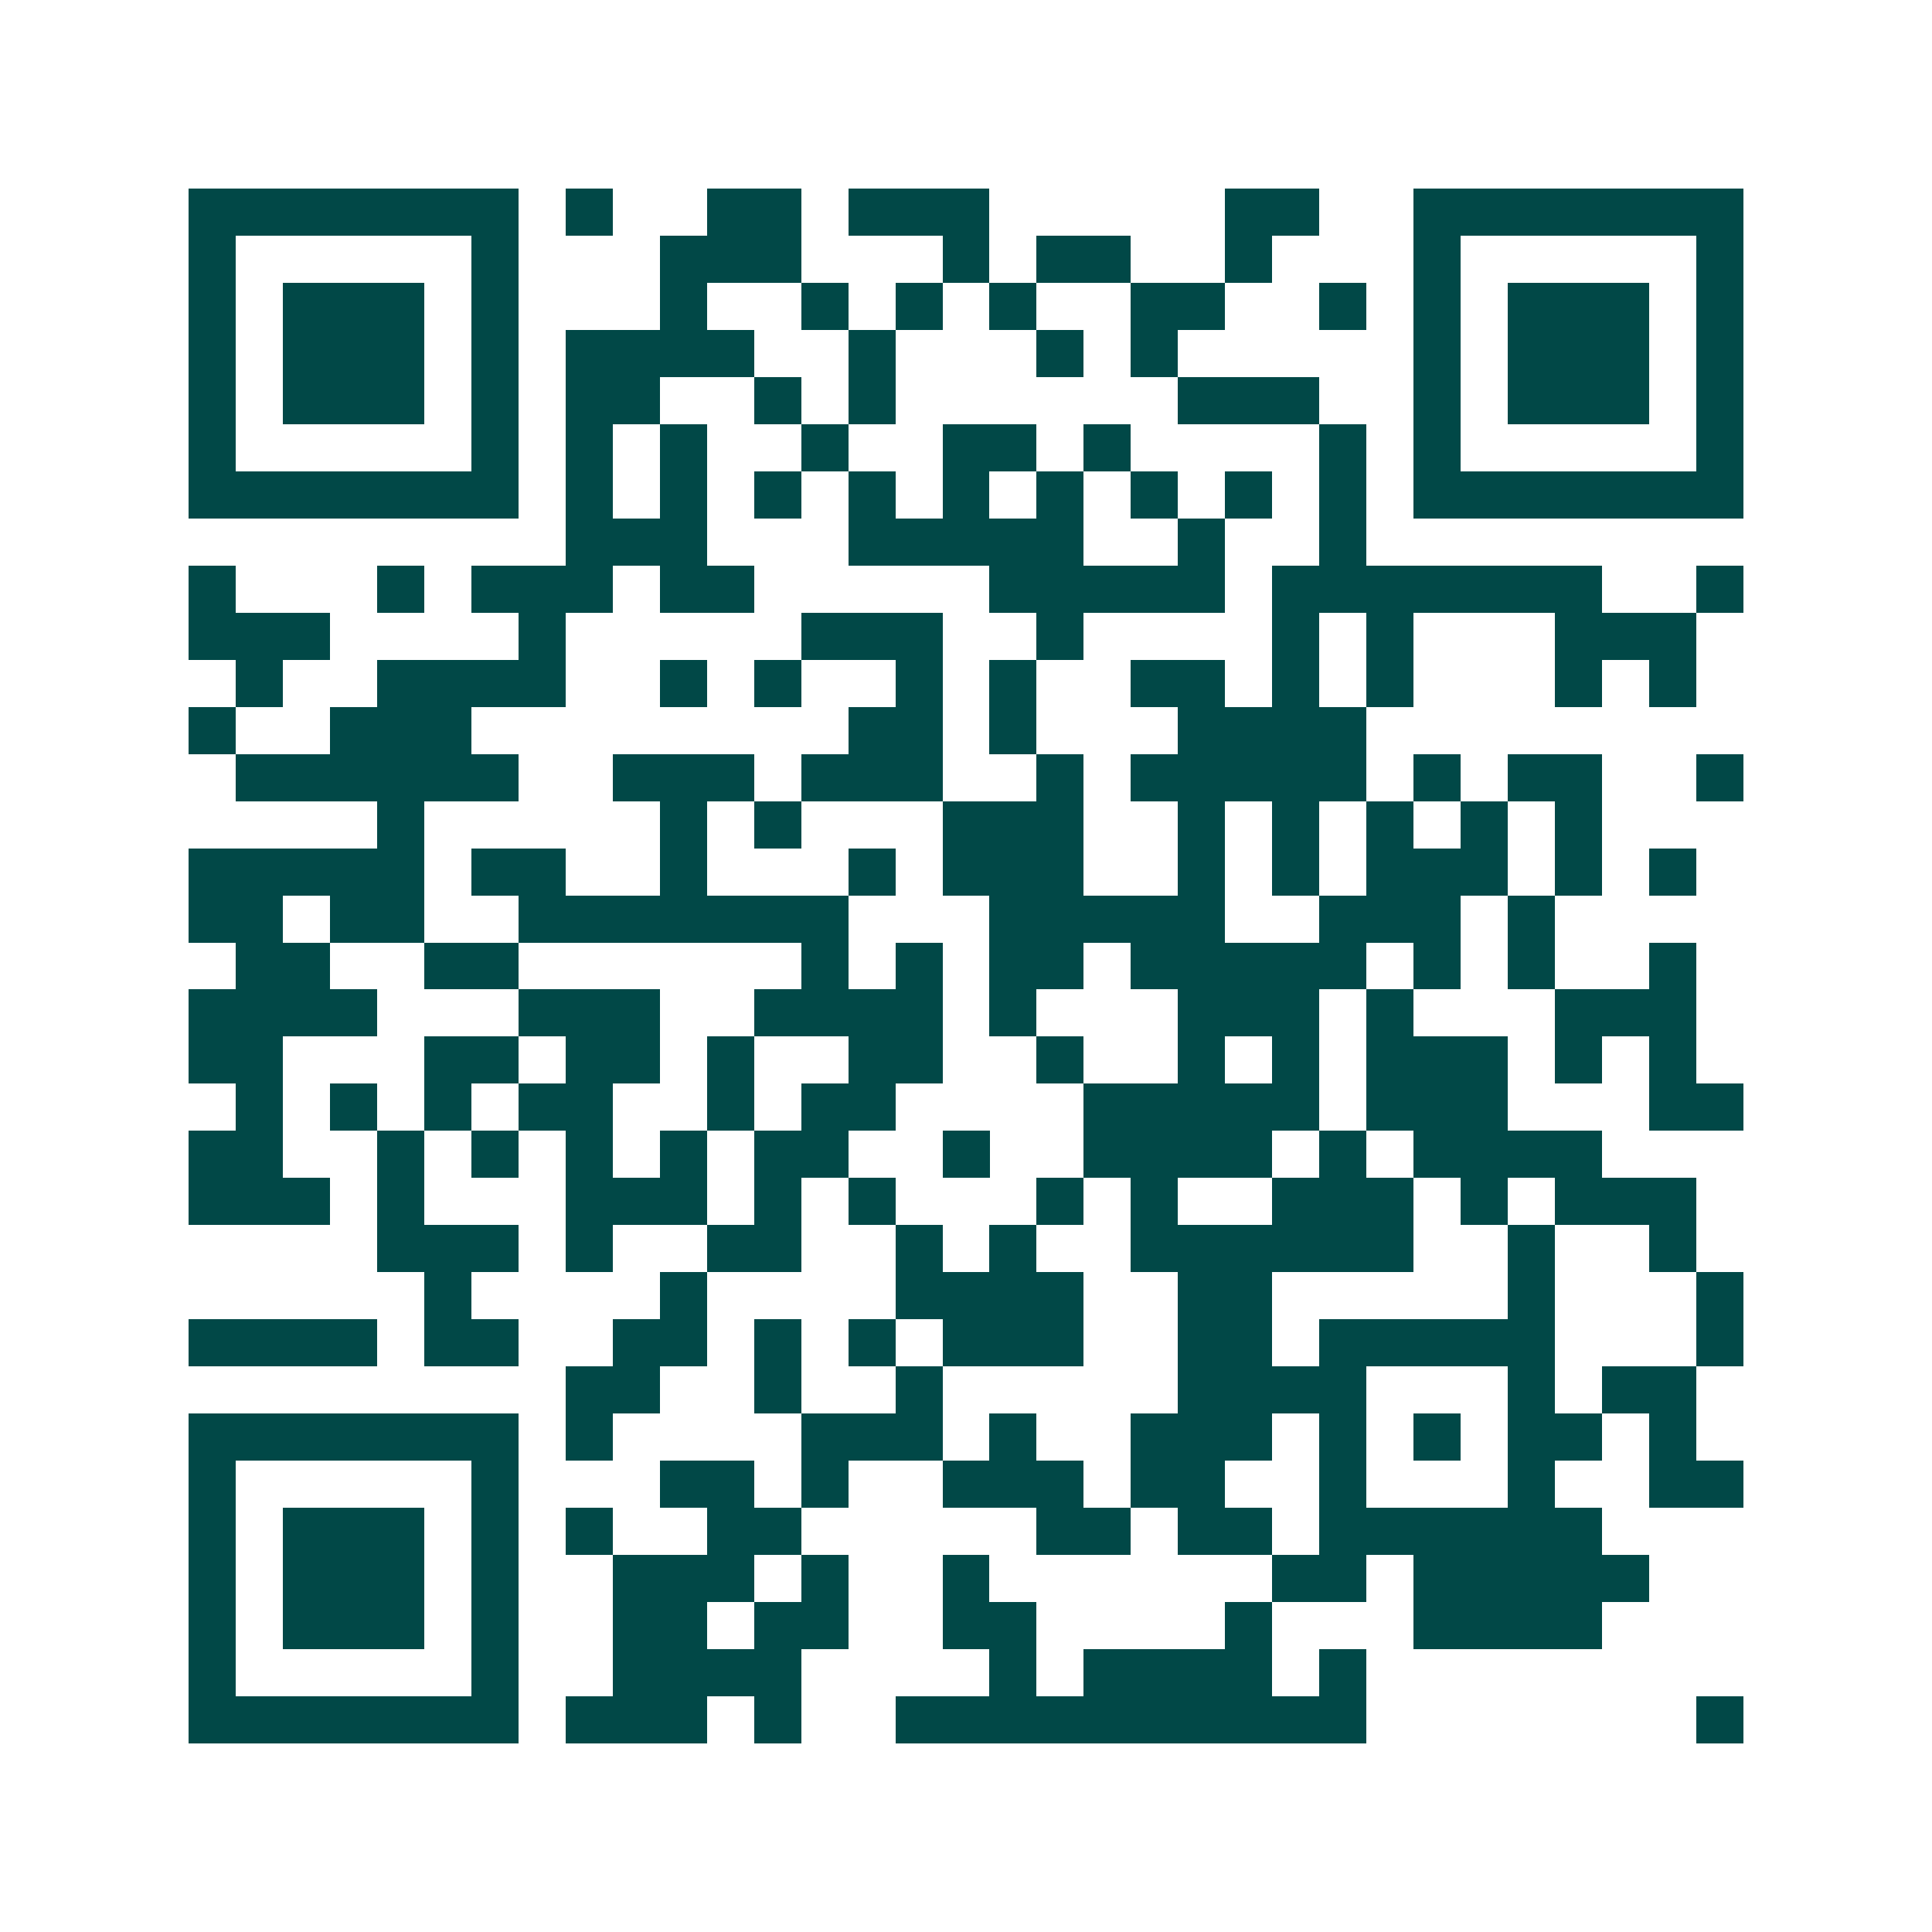<svg xmlns="http://www.w3.org/2000/svg" width="200" height="200" viewBox="0 0 41 41" shape-rendering="crispEdges"><path fill="#ffffff" d="M0 0h41v41H0z"/><path stroke="#014847" d="M4 4.5h7m1 0h1m2 0h2m1 0h3m5 0h2m2 0h7M4 5.5h1m5 0h1m3 0h3m3 0h1m1 0h2m2 0h1m3 0h1m5 0h1M4 6.5h1m1 0h3m1 0h1m3 0h1m2 0h1m1 0h1m1 0h1m2 0h2m2 0h1m1 0h1m1 0h3m1 0h1M4 7.5h1m1 0h3m1 0h1m1 0h4m2 0h1m3 0h1m1 0h1m5 0h1m1 0h3m1 0h1M4 8.5h1m1 0h3m1 0h1m1 0h2m2 0h1m1 0h1m6 0h3m2 0h1m1 0h3m1 0h1M4 9.5h1m5 0h1m1 0h1m1 0h1m2 0h1m2 0h2m1 0h1m4 0h1m1 0h1m5 0h1M4 10.5h7m1 0h1m1 0h1m1 0h1m1 0h1m1 0h1m1 0h1m1 0h1m1 0h1m1 0h1m1 0h7M12 11.5h3m3 0h5m2 0h1m2 0h1M4 12.5h1m3 0h1m1 0h3m1 0h2m5 0h5m1 0h7m2 0h1M4 13.5h3m4 0h1m5 0h3m2 0h1m4 0h1m1 0h1m3 0h3M5 14.5h1m2 0h4m2 0h1m1 0h1m2 0h1m1 0h1m2 0h2m1 0h1m1 0h1m3 0h1m1 0h1M4 15.5h1m2 0h3m8 0h2m1 0h1m3 0h4M5 16.5h6m2 0h3m1 0h3m2 0h1m1 0h5m1 0h1m1 0h2m2 0h1M8 17.5h1m5 0h1m1 0h1m3 0h3m2 0h1m1 0h1m1 0h1m1 0h1m1 0h1M4 18.5h5m1 0h2m2 0h1m3 0h1m1 0h3m2 0h1m1 0h1m1 0h3m1 0h1m1 0h1M4 19.5h2m1 0h2m2 0h7m3 0h5m2 0h3m1 0h1M5 20.5h2m2 0h2m6 0h1m1 0h1m1 0h2m1 0h5m1 0h1m1 0h1m2 0h1M4 21.5h4m3 0h3m2 0h4m1 0h1m3 0h3m1 0h1m3 0h3M4 22.5h2m3 0h2m1 0h2m1 0h1m2 0h2m2 0h1m2 0h1m1 0h1m1 0h3m1 0h1m1 0h1M5 23.5h1m1 0h1m1 0h1m1 0h2m2 0h1m1 0h2m4 0h5m1 0h3m3 0h2M4 24.5h2m2 0h1m1 0h1m1 0h1m1 0h1m1 0h2m2 0h1m2 0h4m1 0h1m1 0h4M4 25.5h3m1 0h1m3 0h3m1 0h1m1 0h1m3 0h1m1 0h1m2 0h3m1 0h1m1 0h3M8 26.5h3m1 0h1m2 0h2m2 0h1m1 0h1m2 0h6m2 0h1m2 0h1M9 27.5h1m4 0h1m4 0h4m2 0h2m5 0h1m3 0h1M4 28.5h4m1 0h2m2 0h2m1 0h1m1 0h1m1 0h3m2 0h2m1 0h5m3 0h1M12 29.5h2m2 0h1m2 0h1m5 0h4m3 0h1m1 0h2M4 30.5h7m1 0h1m4 0h3m1 0h1m2 0h3m1 0h1m1 0h1m1 0h2m1 0h1M4 31.5h1m5 0h1m3 0h2m1 0h1m2 0h3m1 0h2m2 0h1m3 0h1m2 0h2M4 32.5h1m1 0h3m1 0h1m1 0h1m2 0h2m5 0h2m1 0h2m1 0h6M4 33.5h1m1 0h3m1 0h1m2 0h3m1 0h1m2 0h1m6 0h2m1 0h5M4 34.5h1m1 0h3m1 0h1m2 0h2m1 0h2m2 0h2m4 0h1m3 0h4M4 35.5h1m5 0h1m2 0h4m4 0h1m1 0h4m1 0h1M4 36.5h7m1 0h3m1 0h1m2 0h10m7 0h1"/></svg>
